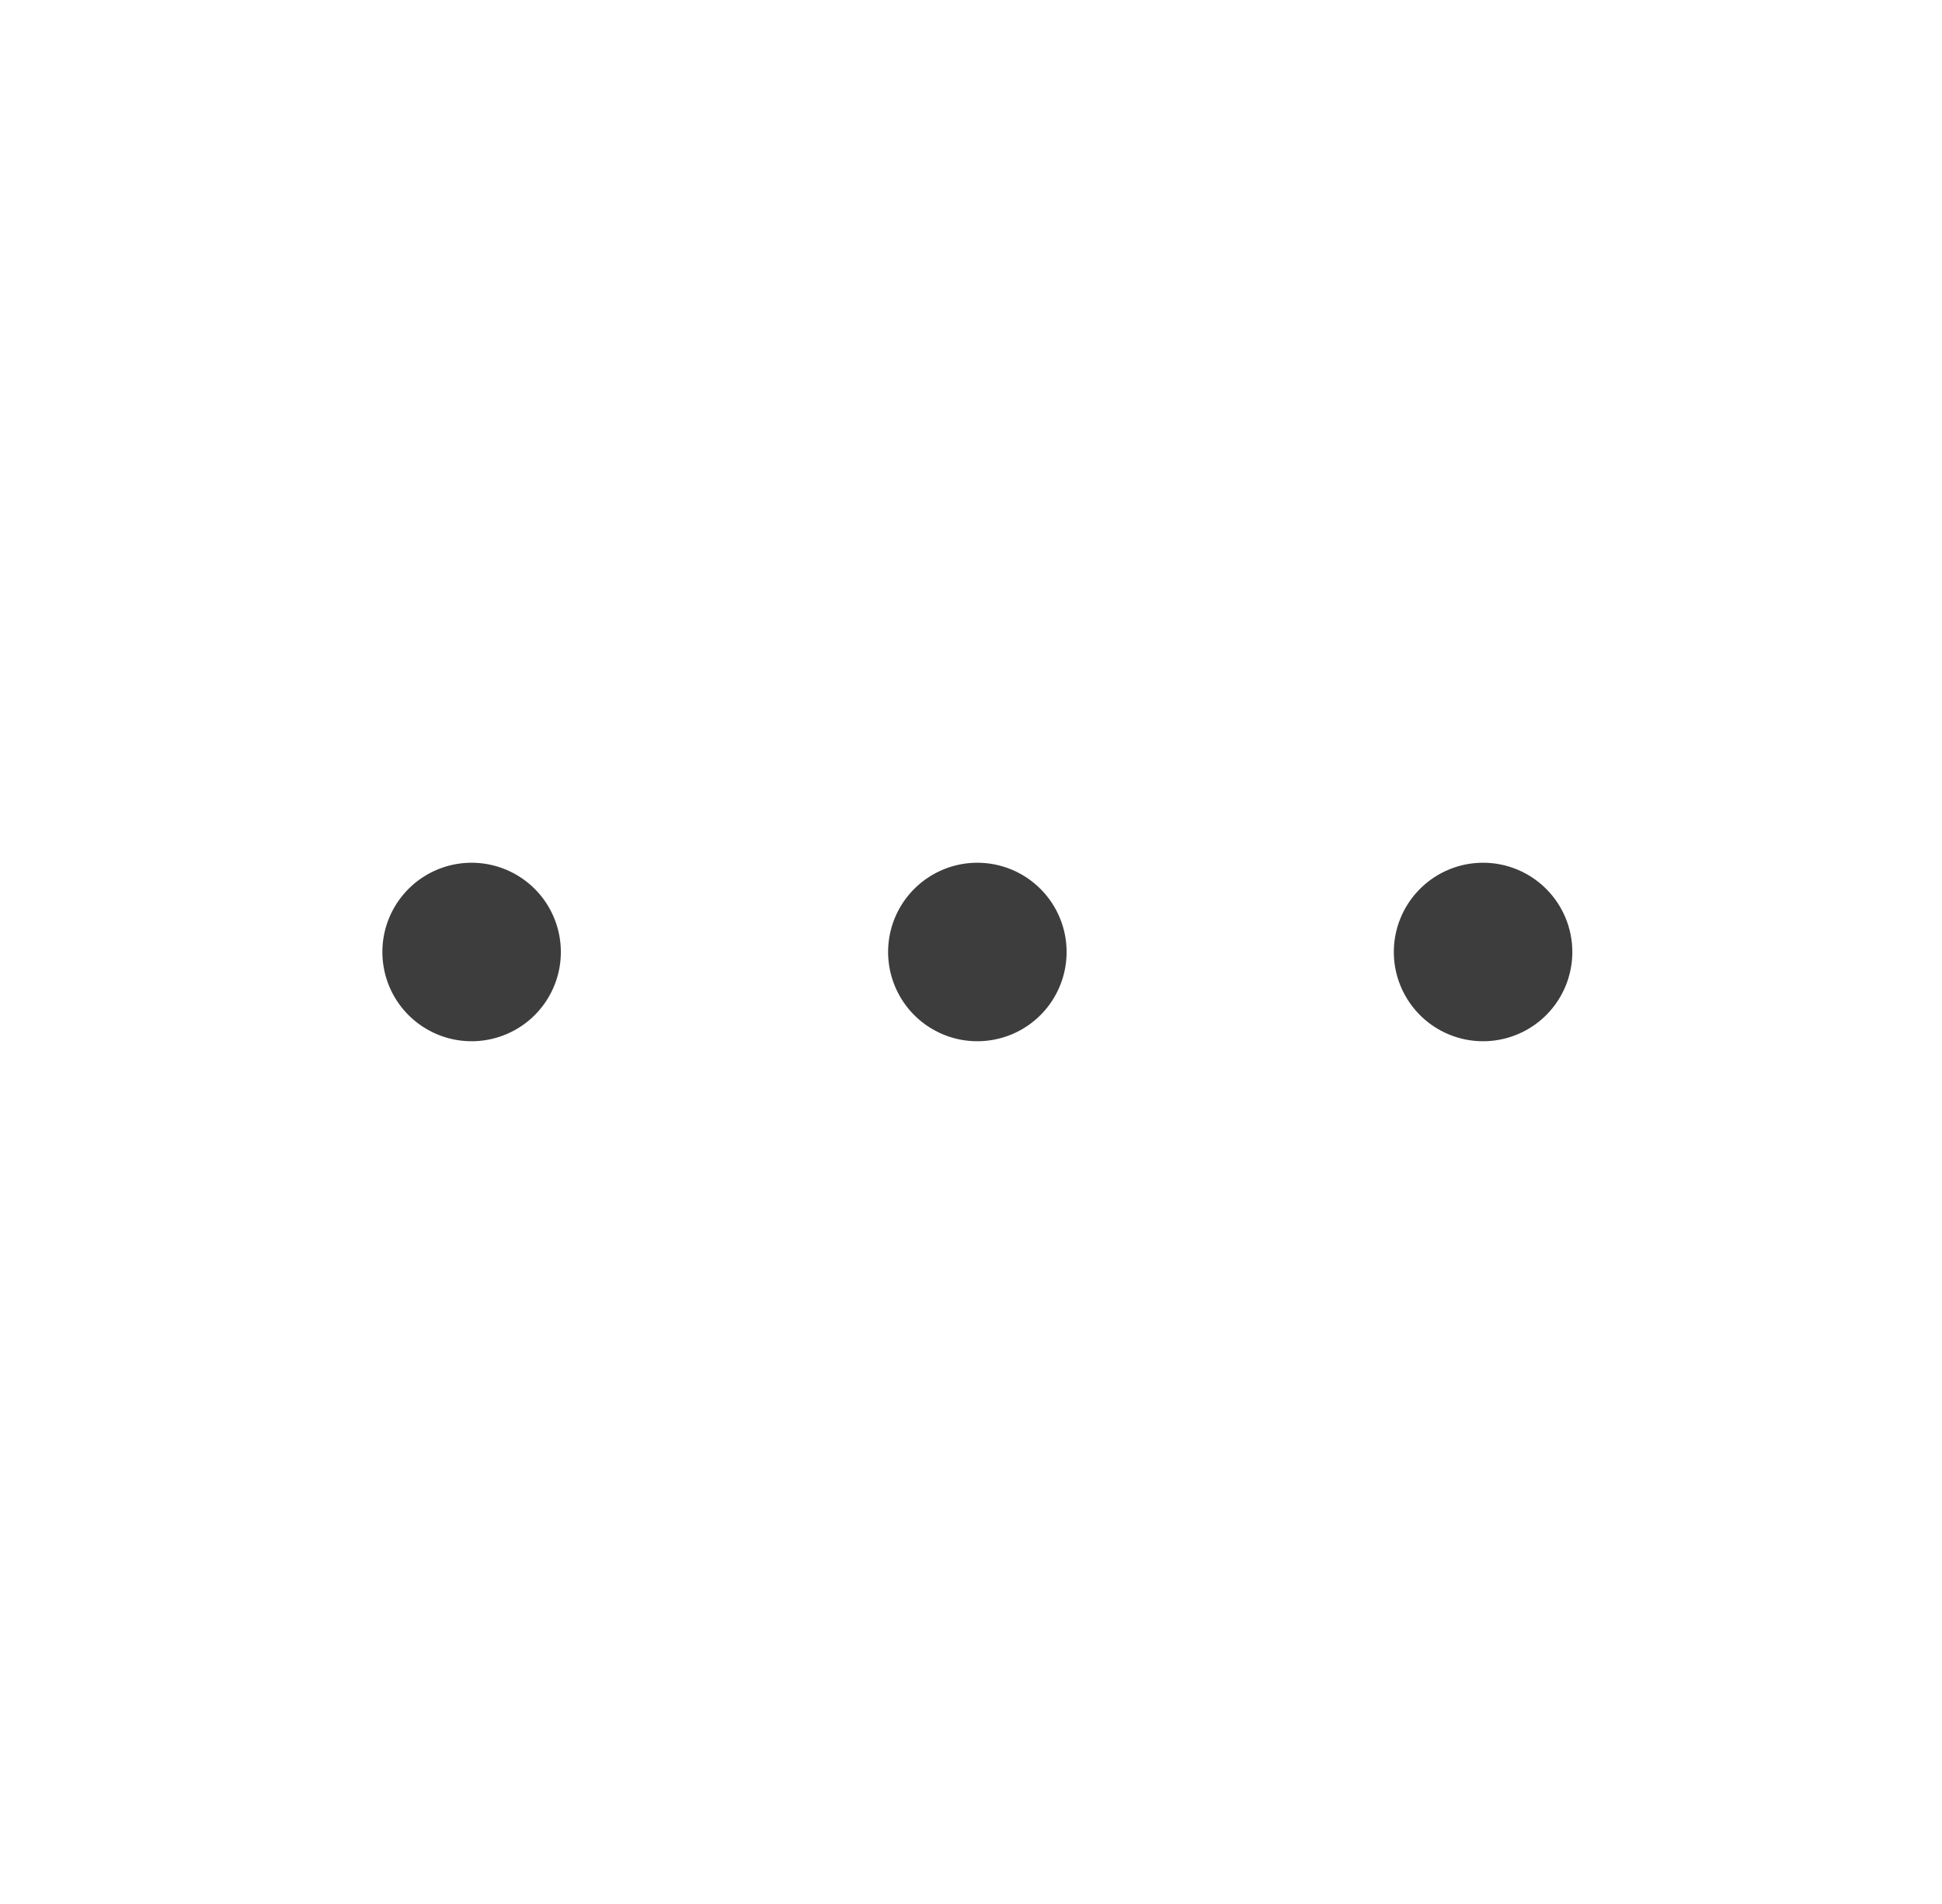 <svg width="51" height="50" viewBox="0 0 51 50" fill="none" xmlns="http://www.w3.org/2000/svg">
<path d="M28.011 25C28.011 25.464 27.873 25.917 27.616 26.302C27.358 26.688 26.992 26.988 26.564 27.165C26.135 27.343 25.664 27.389 25.209 27.299C24.755 27.208 24.337 26.985 24.009 26.657C23.682 26.329 23.459 25.912 23.368 25.457C23.278 25.003 23.324 24.531 23.501 24.103C23.679 23.675 23.979 23.309 24.365 23.051C24.75 22.794 25.203 22.656 25.667 22.656C26.288 22.656 26.884 22.903 27.324 23.343C27.764 23.782 28.011 24.378 28.011 25ZM38.948 22.656C38.484 22.656 38.031 22.794 37.646 23.051C37.261 23.309 36.96 23.675 36.783 24.103C36.605 24.531 36.559 25.003 36.649 25.457C36.74 25.912 36.963 26.329 37.291 26.657C37.618 26.985 38.036 27.208 38.491 27.299C38.945 27.389 39.417 27.343 39.845 27.165C40.273 26.988 40.639 26.688 40.897 26.302C41.154 25.917 41.292 25.464 41.292 25C41.292 24.378 41.045 23.782 40.605 23.343C40.166 22.903 39.57 22.656 38.948 22.656ZM12.386 22.656C11.922 22.656 11.469 22.794 11.083 23.051C10.698 23.309 10.398 23.675 10.22 24.103C10.043 24.531 9.996 25.003 10.087 25.457C10.177 25.912 10.4 26.329 10.728 26.657C11.056 26.985 11.474 27.208 11.928 27.299C12.383 27.389 12.854 27.343 13.282 27.165C13.711 26.988 14.077 26.688 14.334 26.302C14.592 25.917 14.729 25.464 14.729 25C14.729 24.378 14.482 23.782 14.043 23.343C13.603 22.903 13.007 22.656 12.386 22.656Z" fill="#3D3D3D"/>
</svg>
